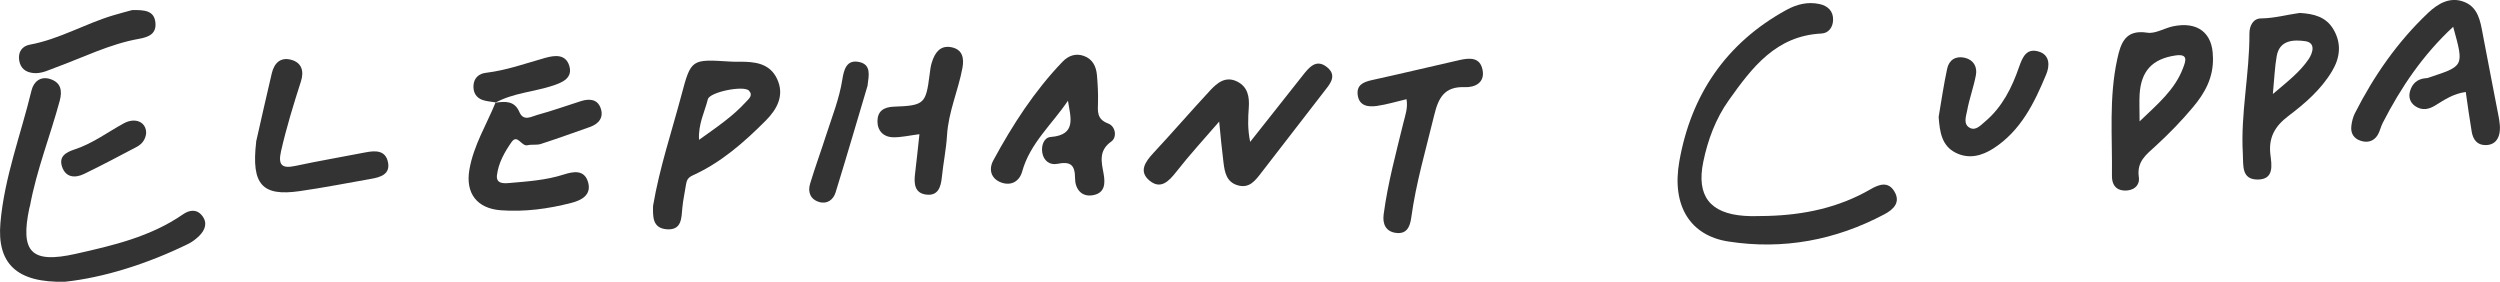 <?xml version="1.0" encoding="UTF-8"?><svg id="_層_2" xmlns="http://www.w3.org/2000/svg" width="357.17" height="40.26" viewBox="0 0 357.17 40.26"><defs><style>.cls-1{fill:#333;}</style></defs><g id="_層_1-2"><g><path class="cls-1" d="M252.52,30.85c5.19-.14,10.16-1.17,14.72-3.81,1.17-.68,2.49-1.18,3.38,.27,.98,1.58-.09,2.61-1.39,3.3-7.01,3.72-14.5,5.11-22.32,3.89-5.41-.84-8.11-5.07-6.99-11.43,1.67-9.51,6.67-16.91,15.28-21.64,1.49-.82,3.08-1.22,4.76-.85,1.18,.26,1.98,1,1.93,2.31-.04,1.04-.66,1.85-1.66,1.9-6.5,.32-9.93,4.87-13.24,9.53-1.87,2.63-3,5.66-3.65,8.82-.99,4.84,.95,7.35,5.88,7.7,1.09,.08,2.2,.01,3.3,.01Z"/><path class="cls-1" d="M9.29,40.25C2.34,40.43-.44,37.62,.06,31.85c.56-6.51,2.92-12.62,4.44-18.92,.31-1.28,1.3-2.09,2.7-1.63,1.49,.5,1.73,1.64,1.33,3.11-1.36,5.02-3.3,9.88-4.25,15.02-.02,.09-.06,.17-.08,.26-1.34,6.34,.26,8,6.6,6.58,5.34-1.2,10.7-2.44,15.33-5.64,.91-.63,1.93-.8,2.71,.14,.85,1.03,.49,2.07-.38,2.93-.45,.44-.98,.85-1.54,1.13-5.95,2.92-12.2,4.84-17.62,5.42Z"/><path class="cls-1" d="M352.29,13.14c-1.78,.24-3.07,1.12-4.38,1.93-.93,.57-1.87,.75-2.83,.11-.77-.52-1.01-1.31-.76-2.17,.31-1.06,1.02-1.71,2.16-1.83,.09,0,.19,0,.27-.02,5.31-1.75,5.32-1.57,3.73-7.33-4.34,4.02-7.47,8.67-10.06,13.72-.29,.56-.41,1.23-.74,1.76-.55,.88-1.43,1.12-2.4,.81-1.01-.32-1.47-1.09-1.35-2.11,.07-.62,.23-1.28,.51-1.83,2.71-5.34,6.09-10.21,10.46-14.34,1.46-1.38,3.2-2.37,5.22-1.54,1.93,.79,2.24,2.72,2.58,4.55,.68,3.68,1.43,7.34,2.12,11.02,.17,.9,.39,1.82,.33,2.71-.07,1.18-.65,2.13-2.03,2.15-1.23,.01-1.8-.81-1.99-1.89-.32-1.87-.57-3.76-.85-5.69Z"/><path class="cls-1" d="M93.3,29.42c.94-5.52,2.68-10.64,4.06-15.85,1.36-5.14,1.44-5.12,6.87-4.78,.46,.03,.92,.04,1.37,.03,2.18-.02,4.34,.18,5.41,2.43,1.12,2.35,0,4.36-1.59,5.96-3.08,3.09-6.37,5.99-10.4,7.82-.75,.34-.92,.72-1.02,1.37-.16,1.09-.41,2.16-.51,3.25-.14,1.49-.07,3.23-2.17,3.11-2.19-.13-2.03-1.94-2.02-3.33Zm6.58-9.45c2.47-1.77,4.8-3.32,6.7-5.42,.39-.43,1.06-.91,.42-1.6-.73-.78-5.61,.19-5.87,1.23-.45,1.81-1.39,3.52-1.26,5.8Z"/><path class="cls-1" d="M316.16,8.12c.11,2.98-1.19,5.21-2.85,7.19-1.64,1.96-3.44,3.81-5.33,5.54-1.36,1.24-2.73,2.23-2.41,4.45,.18,1.25-.82,2.01-2.13,1.92-1.23-.08-1.72-.94-1.71-2.08,.07-5.58-.45-11.18,.76-16.7,.49-2.25,1.13-4.27,4.29-3.77,1.15,.18,2.43-.65,3.67-.91,3.56-.75,5.69,.99,5.7,4.37Zm-10.49,9.23c2.62-2.51,5.05-4.53,6.21-7.61,.37-.97,.82-2.09-1.05-1.82-3.33,.48-4.96,2.23-5.15,5.6-.06,1.08,0,2.17,0,3.83Z"/><path class="cls-1" d="M174.19,17.36c-2.06,2.39-4.2,4.71-6.14,7.19-1.08,1.38-2.24,2.55-3.81,1.26-1.6-1.31-.62-2.7,.55-3.96,2.74-2.94,5.37-5.99,8.11-8.94,1.01-1.08,2.2-2.08,3.85-1.26,1.55,.77,1.77,2.23,1.66,3.75-.11,1.52-.18,3.03,.2,4.87,2.61-3.3,5.04-6.35,7.45-9.42,.94-1.2,1.98-2.54,3.57-1.22,1.48,1.23,.31,2.46-.54,3.55-2.96,3.84-5.93,7.66-8.89,11.5-.86,1.11-1.69,2.27-3.35,1.8-1.62-.46-1.88-1.86-2.05-3.25-.23-1.86-.42-3.73-.62-5.88Z"/><path class="cls-1" d="M152.56,14.41c-2.26,3.36-5.4,6.05-6.52,10.08-.4,1.45-1.6,2.1-3.01,1.58-1.45-.54-1.82-1.87-1.11-3.17,2.75-5.07,5.87-9.91,9.89-14.09,.8-.83,1.84-1.24,3.01-.83,1.29,.45,1.79,1.52,1.9,2.77,.11,1.27,.18,2.56,.15,3.83-.03,1.29-.23,2.44,1.46,3.07,1.06,.4,1.28,1.96,.45,2.56-1.87,1.32-1.41,2.94-1.11,4.61,.25,1.4,.19,2.71-1.43,3.05-1.77,.37-2.65-.94-2.65-2.39,0-1.99-.7-2.44-2.55-2.07-1.06,.21-1.97-.45-2.14-1.65-.15-1,.26-2.12,1.21-2.19,3.78-.29,2.81-2.88,2.47-5.16Z"/><path class="cls-1" d="M328.56,1.85c2.03,.12,3.75,.55,4.81,2.34,1.2,2.04,.95,4.05-.19,5.97-1.57,2.63-3.87,4.62-6.27,6.43-1.91,1.45-2.84,3.08-2.54,5.53,.18,1.45,.55,3.51-1.79,3.53-2.39,.02-2.06-2.03-2.15-3.66-.34-5.77,.97-11.44,.94-17.19,0-1.12,.53-2.16,1.66-2.17,1.94-.02,3.77-.55,5.53-.78Zm-3.84,11.58c2.18-1.84,3.87-3.16,5.09-4.95,.66-.97,1.04-2.39-.48-2.6-1.57-.21-3.64-.22-4.06,2.12-.28,1.56-.33,3.15-.55,5.42Z"/><path class="cls-1" d="M70.73,14.68c1.4-.2,2.76-.34,3.47,1.32,.6,1.39,1.71,.65,2.55,.42,2.11-.57,4.18-1.32,6.27-1.98,1.15-.36,2.31-.3,2.78,.97,.5,1.36-.23,2.28-1.54,2.74-2.33,.82-4.65,1.66-7,2.42-.59,.19-1.28,.03-1.89,.18-.88,.21-1.43-1.66-2.28-.46-.99,1.41-1.87,2.97-2.09,4.72-.15,1.22,.88,1.21,1.71,1.14,2.64-.23,5.29-.4,7.84-1.22,1.4-.45,2.91-.7,3.45,1.04,.57,1.86-.89,2.64-2.39,3.02-3.29,.85-6.66,1.3-10.05,1.05-3.42-.25-5.08-2.43-4.5-5.8,.59-3.45,2.45-6.43,3.75-9.62l-.09,.05Z"/><path class="cls-1" d="M200.95,14.17c-1.44,.34-2.84,.77-4.27,.97-1.23,.17-2.51,0-2.71-1.59-.17-1.39,.79-1.83,2-2.1,4.19-.92,8.37-1.92,12.55-2.87,1.42-.32,2.93-.44,3.29,1.4,.37,1.86-1.13,2.53-2.53,2.47-2.92-.12-3.78,1.54-4.37,3.97-1.18,4.88-2.61,9.7-3.29,14.69-.19,1.37-.69,2.37-2.21,2.16-1.45-.2-1.91-1.3-1.73-2.65,.59-4.45,1.77-8.77,2.83-13.12,.26-1.06,.66-2.09,.43-3.36Z"/><path class="cls-1" d="M36.58,20.3c.62-2.72,1.41-6.28,2.25-9.83,.34-1.42,1.21-2.35,2.77-1.93,1.56,.42,1.84,1.69,1.4,3.07-1.06,3.3-2.08,6.61-2.85,10-.44,1.95,.1,2.52,2.06,2.09,3.3-.71,6.63-1.27,9.95-1.92,1.47-.29,2.94-.35,3.28,1.44,.32,1.68-1.09,2.1-2.41,2.33-3.41,.6-6.82,1.27-10.25,1.76-5.27,.75-6.9-.89-6.18-7.02Z"/><path class="cls-1" d="M276.97,16.7c.38-2.22,.72-4.58,1.22-6.9,.27-1.25,1.24-1.84,2.5-1.55,1.26,.29,1.83,1.28,1.6,2.5-.32,1.7-.94,3.35-1.25,5.06-.15,.81-.61,1.95,.41,2.47,.83,.42,1.53-.39,2.15-.91,2.47-2.08,3.85-4.87,4.87-7.83,.51-1.47,1.1-2.7,2.82-2.17,1.62,.5,1.54,2.09,1.05,3.25-1.69,4.08-3.63,8.05-7.52,10.57-1.7,1.1-3.58,1.58-5.46,.61-1.97-1.01-2.23-2.99-2.39-5.09Z"/><path class="cls-1" d="M131.37,19.17c-1.44,.18-2.62,.47-3.78,.44-1.38-.03-2.24-.94-2.23-2.3,.01-1.41,.88-2.02,2.34-2.07,4.34-.15,4.58-.42,5.1-4.5,.08-.64,.15-1.29,.35-1.89,.42-1.31,1.16-2.4,2.74-2.11,1.64,.31,1.87,1.58,1.61,2.97-.6,3.23-2,6.27-2.2,9.61-.12,2.01-.54,4-.74,6-.14,1.43-.56,2.69-2.23,2.48-1.67-.2-1.77-1.58-1.6-2.97,.22-1.82,.41-3.64,.63-5.68Z"/><path class="cls-1" d="M18.88,1.44c1.76-.03,3.13,.06,3.32,1.75,.18,1.62-.9,2.1-2.36,2.36-4.16,.74-7.94,2.65-11.88,4.09-1.02,.37-2.01,.9-3.15,.8-1.14-.1-1.89-.67-2.07-1.82-.18-1.18,.4-2.03,1.52-2.24,4.18-.77,7.84-2.96,11.85-4.17,1.04-.32,2.1-.58,2.77-.77Z"/><path class="cls-1" d="M123.96,12.2c-1.49,5.01-3,10.17-4.58,15.29-.32,1.04-1.2,1.71-2.34,1.37-1.26-.37-1.67-1.42-1.3-2.62,.71-2.35,1.56-4.66,2.31-7,.84-2.6,1.86-5.14,2.29-7.86,.22-1.4,.59-2.95,2.47-2.51,1.68,.4,1.32,1.92,1.14,3.32Z"/><path class="cls-1" d="M70.82,14.63c-.62-.11-1.27-.14-1.86-.34-.99-.34-1.39-1.15-1.31-2.14,.09-1.05,.8-1.64,1.79-1.75,2.91-.35,5.65-1.34,8.45-2.13,1.42-.4,2.93-.54,3.44,1.13,.52,1.71-.9,2.35-2.27,2.81-2.74,.92-5.72,1.05-8.32,2.48,0,0,.08-.05,.08-.05Z"/><path class="cls-1" d="M20.88,19.03c-.09,.89-.58,1.55-1.34,1.95-2.5,1.32-4.99,2.64-7.53,3.87-1.31,.64-2.65,.5-3.15-1.05-.46-1.42,.48-2.02,1.82-2.46,2.52-.82,4.67-2.44,6.99-3.71,1.68-.92,3.24-.18,3.21,1.39Z"/></g></g></svg>
